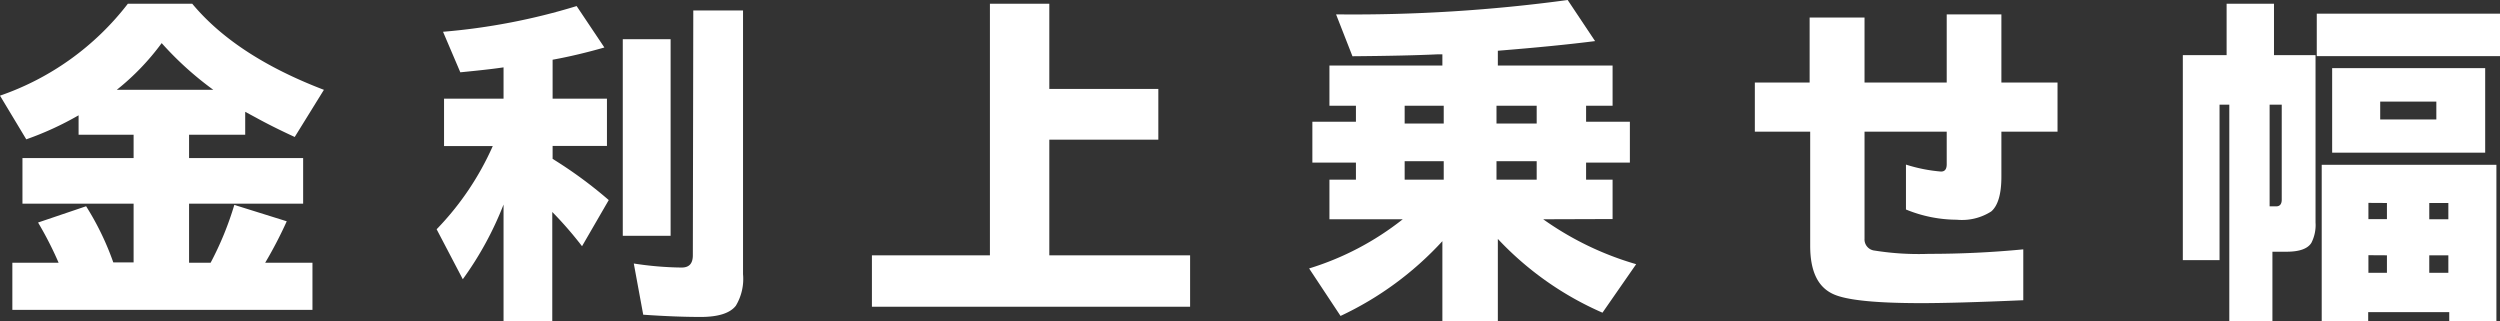 <svg xmlns="http://www.w3.org/2000/svg" width="222.67" height="28.62" viewBox="0 0 222.67 28.62"><rect x="0" y="0" width="222.67" height="28.62" fill="#333333" stroke="none"/><defs><style>.cls-1{fill:#fff;}</style></defs><g id="レイヤー_2" data-name="レイヤー 2"><g id="レイヤー_1-2" data-name="レイヤー 1"><path class="cls-1" d="M16.84,12v2.08H27v4.06H16.84V23.4h1.92a28.21,28.21,0,0,0,2.11-5.15l4.67,1.46a38,38,0,0,1-1.92,3.69h4.21v4.2H1.1V23.4H5.22a31.33,31.33,0,0,0-1.83-3.58l4.28-1.45a24.72,24.72,0,0,1,2.42,5H11.9V18.14H2V14.08H11.9V12H7V10.27a27.77,27.77,0,0,1-4.66,2.14L0,8.52A24.4,24.4,0,0,0,11.39.33h5.73Q21,5,28.85,8l-2.6,4.2c-1.39-.64-2.54-1.22-3.46-1.73l-.95-.51V12ZM19,8a29.19,29.19,0,0,1-4.6-4.16,21.73,21.73,0,0,1-4,4.16Z"/><path class="cls-1" d="M44.85,18.22a29.68,29.68,0,0,1-3.63,6.65l-2.33-4.45a25.44,25.44,0,0,0,5-7.41H39.55V8.79h5.3V6c-1,.15-2.32.29-3.85.44L39.46,2.83A56.5,56.5,0,0,0,51.36.54l2.47,3.69c-1.54.44-3.07.81-4.61,1.09V8.79h4.84V13H49.22v1.15a38.79,38.79,0,0,1,5,3.67l-2.38,4.11a33.38,33.38,0,0,0-2.65-3.05v9.73H44.85ZM55.47,3.49h4.26V21H55.47ZM61.75.93h4.43V24.42a4.63,4.63,0,0,1-.64,2.81c-.51.66-1.55,1-3.13,1-1.4,0-3.1-.06-5.12-.2l-.84-4.56a29.53,29.53,0,0,0,4.26.36c.69,0,1-.37,1-1.1Z"/><path class="cls-1" d="M93.46,7.92h9.71v4.52H93.46v10.3H106v4.58H77.66V22.74H88.17V.33h5.29Z"/><path class="cls-1" d="M137.45,19.53a27.41,27.41,0,0,0,8.28,4l-3,4.32a28.22,28.22,0,0,1-9.32-6.57v7.33h-4.94V21.48a29,29,0,0,1-9.07,6.66l-2.8-4.23a25.46,25.46,0,0,0,8.34-4.38h-6.53V16h2.36V14.48h-3.88V10.84h3.88V9.42h-2.36V5.84h10.06v-1l-.45,0q-2.7.13-7.56.17L119,1.28A141.7,141.7,0,0,0,139.63,0l2.44,3.66q-3.45.44-8.66.86V5.84h10.22V9.42h-2.36v1.42h3.9v3.64h-3.9V16h2.36v3.51ZM128.59,9.42h-3.48V11h3.48Zm0,4.94h-3.48V16h3.48Zm8.28-4.94h-3.58V11h3.58Zm0,4.94h-3.58V16h3.58Z"/><path class="cls-1" d="M173.39,1.28h4.87V7.35h5v4.38h-5v4c0,1.54-.3,2.58-.9,3.1a4.83,4.83,0,0,1-3.08.74,12,12,0,0,1-4.52-.91v-4a14,14,0,0,0,3.12.62c.34,0,.51-.21.51-.65V11.73h-7.32v9.53a1,1,0,0,0,.91,1.06,24.88,24.88,0,0,0,4.83.29q4.24,0,8.4-.4v4.53c-4.1.18-7.13.26-9.08.26-4.12,0-6.75-.27-7.9-.83-1.36-.65-2-2.08-2-4.28V11.73H156.3V7.35h4.88V1.56h4.89V7.35h7.32Z"/><path class="cls-1" d="M198.32,4.91V.33h4.22V4.91h3.7V19.82a3.47,3.47,0,0,1-.37,1.81c-.33.53-1.07.79-2.22.79-.5,0-.92,0-1.25,0v6.24h-3.84V9.32h-.87V23.17h-3.27V4.91Zm3.83,13.47.58,0c.33,0,.5-.2.5-.6V9.32h-1.08Zm4.2-17.16h16.32V5H206.35Zm16,13.46V28.62h-4.2V27.8h-7.22v.82h-4.14V14.68Zm-1-8.61V13.6H207.72V6.07Zm-10.4,12v1.45h1.65V18.08Zm0,4.66V24.3h1.65V22.74ZM212,9.05v1.59H217V9.05Zm6.07,10.48V18.08h-1.7v1.45Zm0,4.77V22.74h-1.7V24.3Z"/></g></g></svg>
